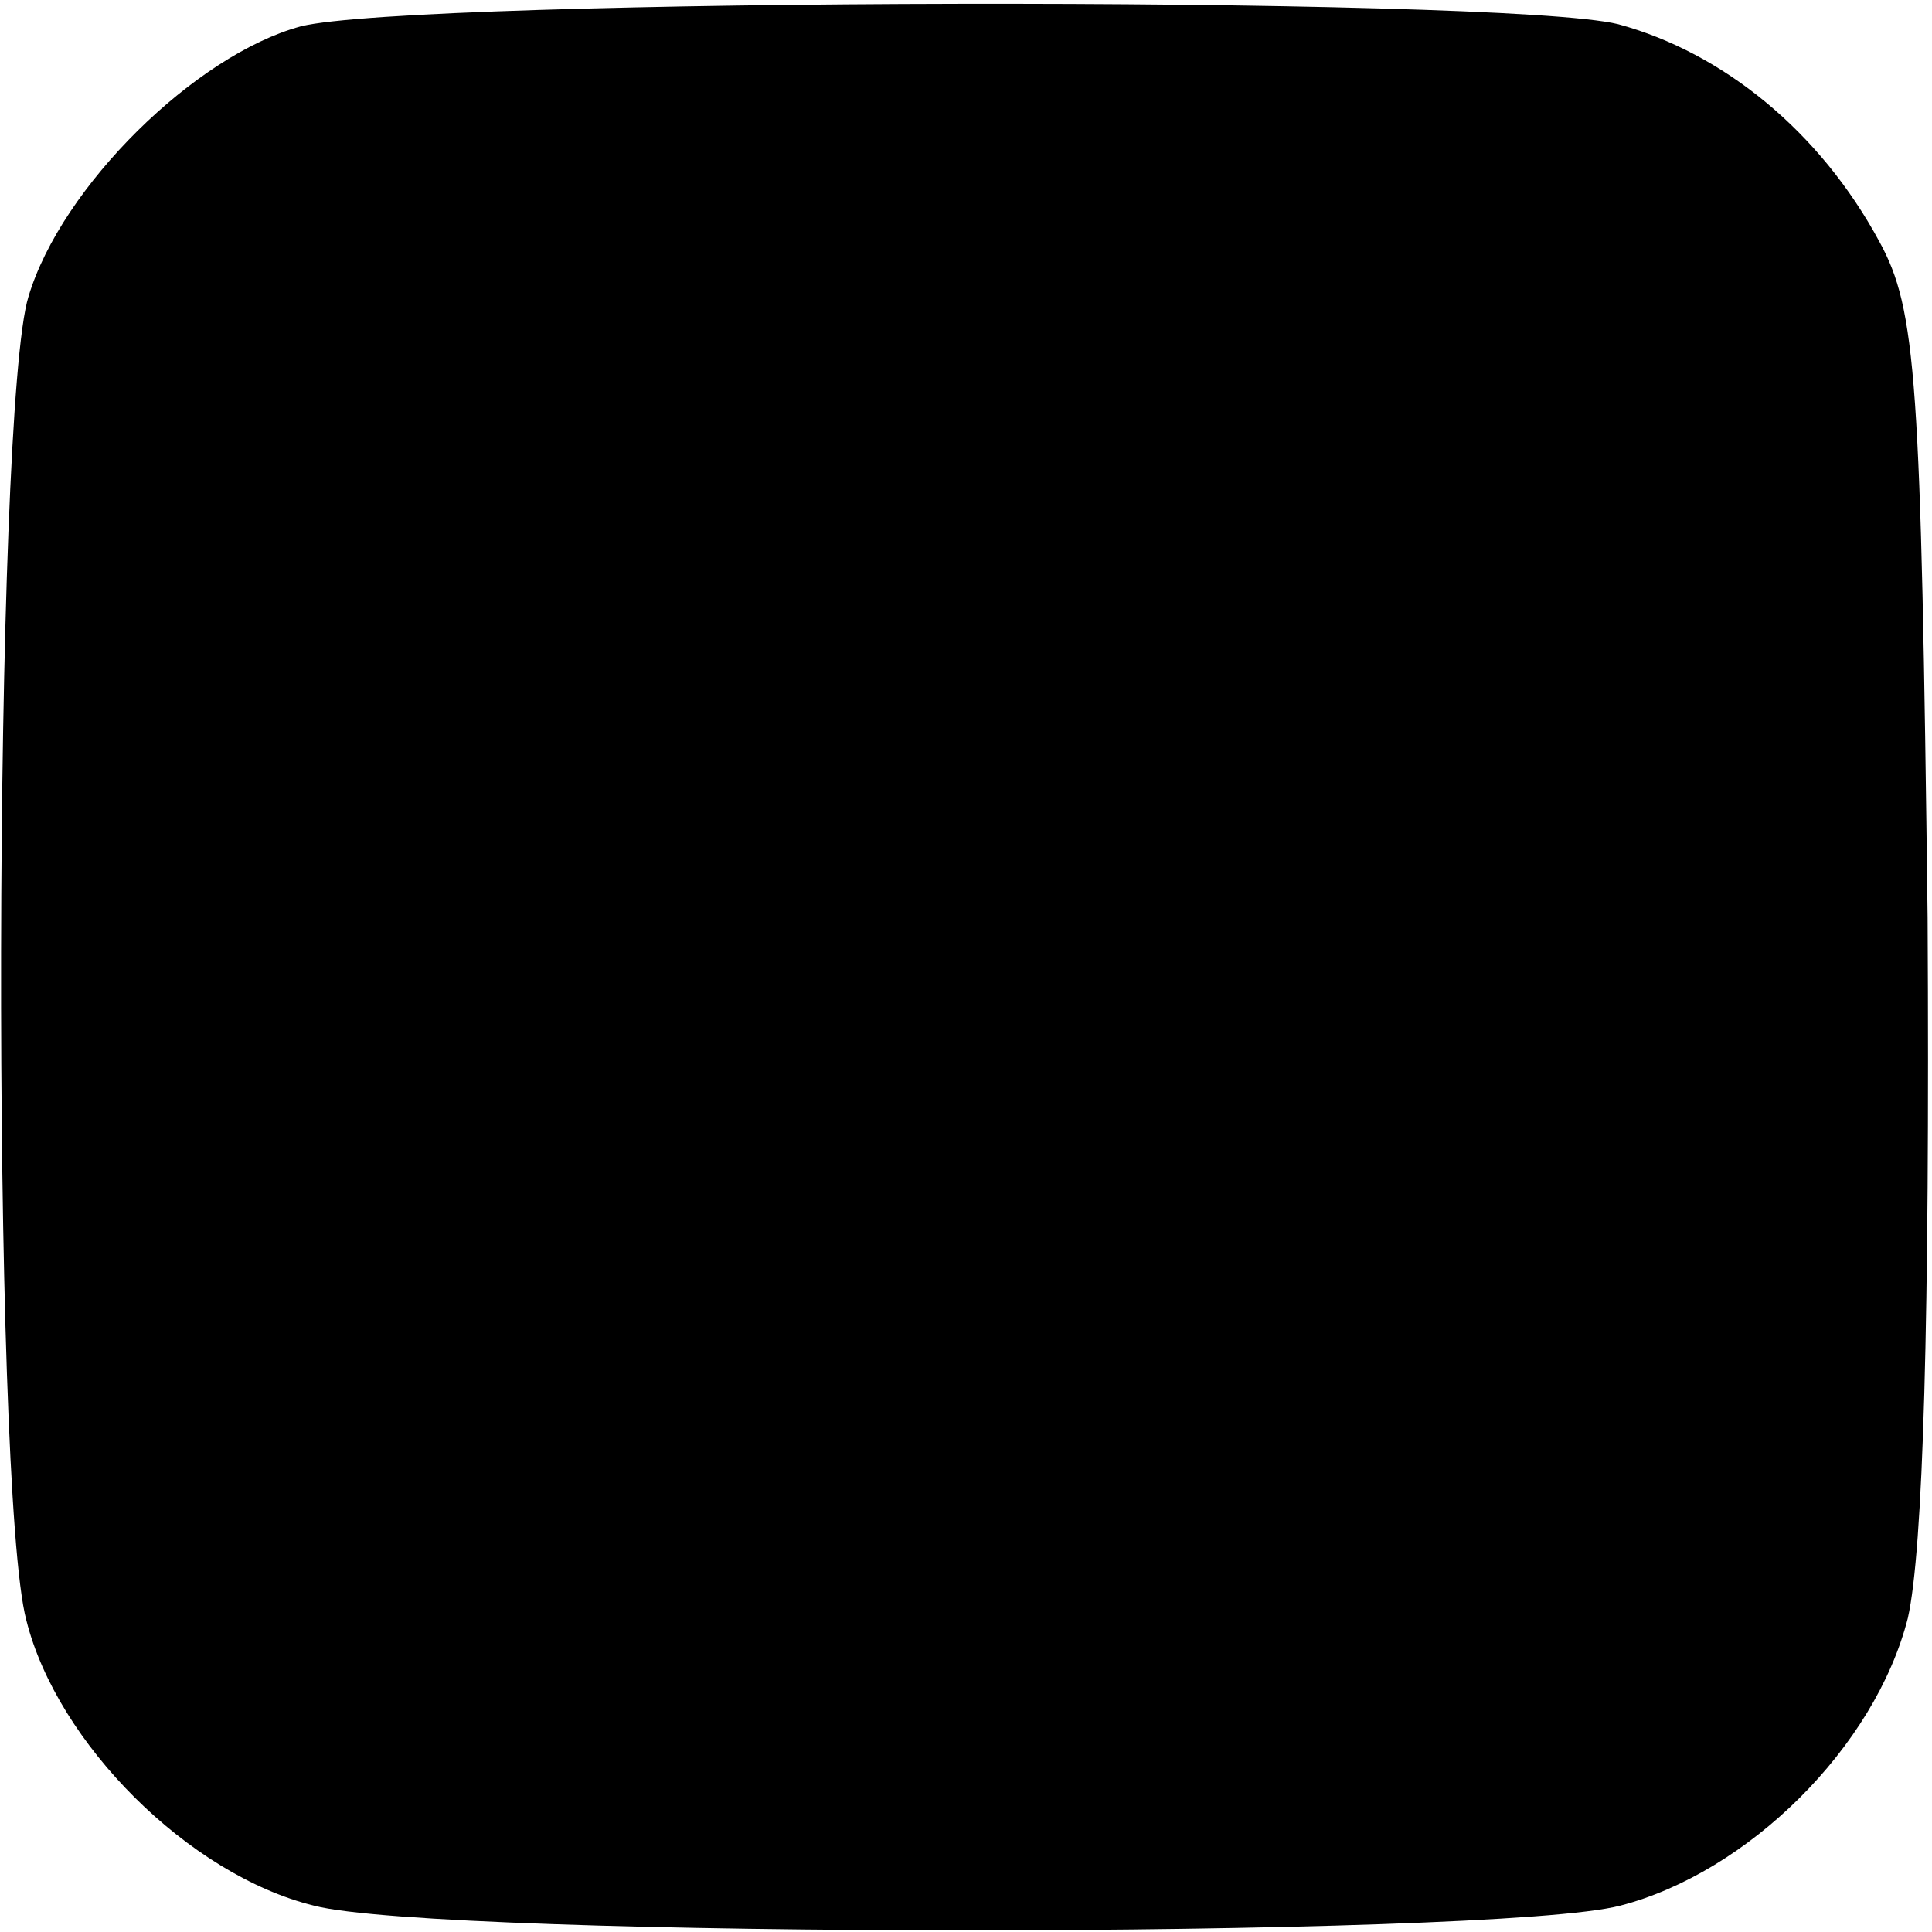 <?xml version="1.0" standalone="no"?>
<!DOCTYPE svg PUBLIC "-//W3C//DTD SVG 20010904//EN"
 "http://www.w3.org/TR/2001/REC-SVG-20010904/DTD/svg10.dtd">
<svg version="1.0" xmlns="http://www.w3.org/2000/svg"
 width="88pt" height="88pt" viewBox="0 0 88 88"
 preserveAspectRatio="xMidYMid meet">
<g transform="translate(0,88) scale(0.1,-0.1)"
fill="#000000" stroke="none">
<path d="M137 868 c-48 -13 -109 -73 -124 -123 -16 -51 -17 -543 -1 -603 14
-56 74 -116 131 -130 57 -15 538 -15 595 0 58 15 116 72 131 131 7 31 10 136
9 319 -3 245 -5 277 -22 308 -27 50 -71 86 -119 99 -53 13 -548 12 -600 -1z"/>
</g>
</svg>
